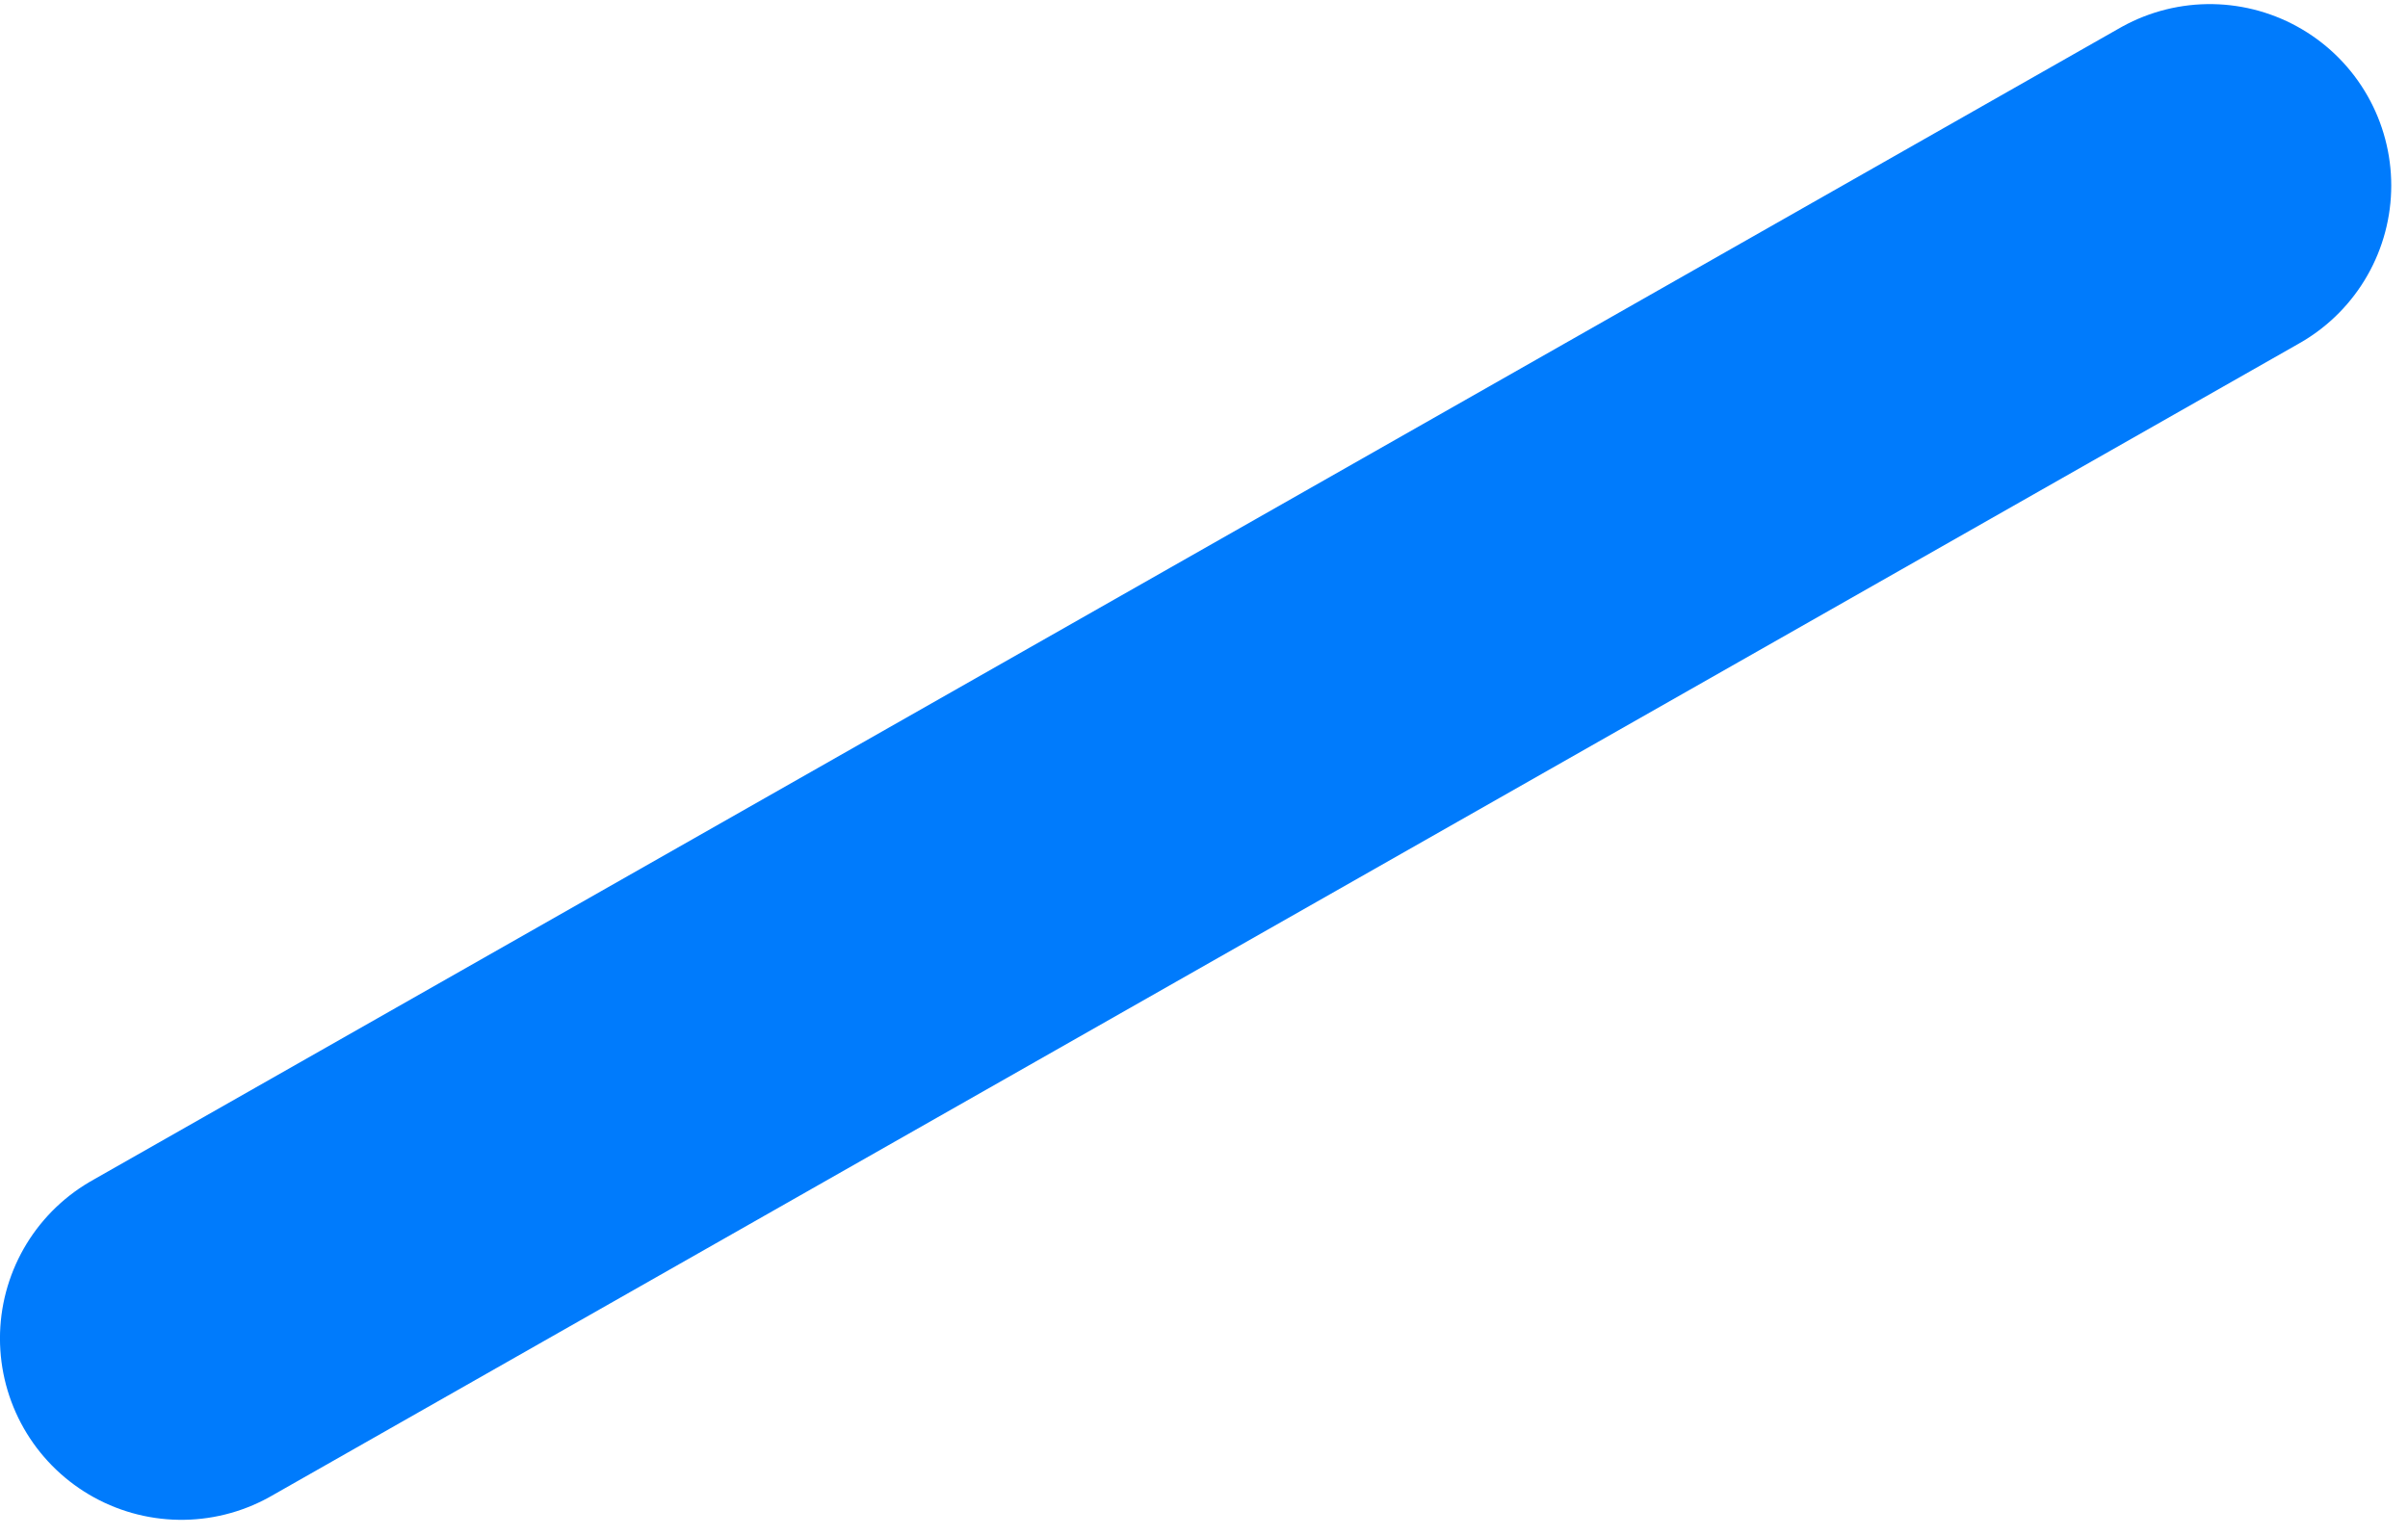 <?xml version="1.0" encoding="UTF-8"?> <svg xmlns="http://www.w3.org/2000/svg" width="105" height="67" viewBox="0 0 105 67" fill="none"><path d="M7.911 58.372L96.357 8.091" stroke="#007BFC" stroke-width="15.825" stroke-linecap="round"></path></svg> 